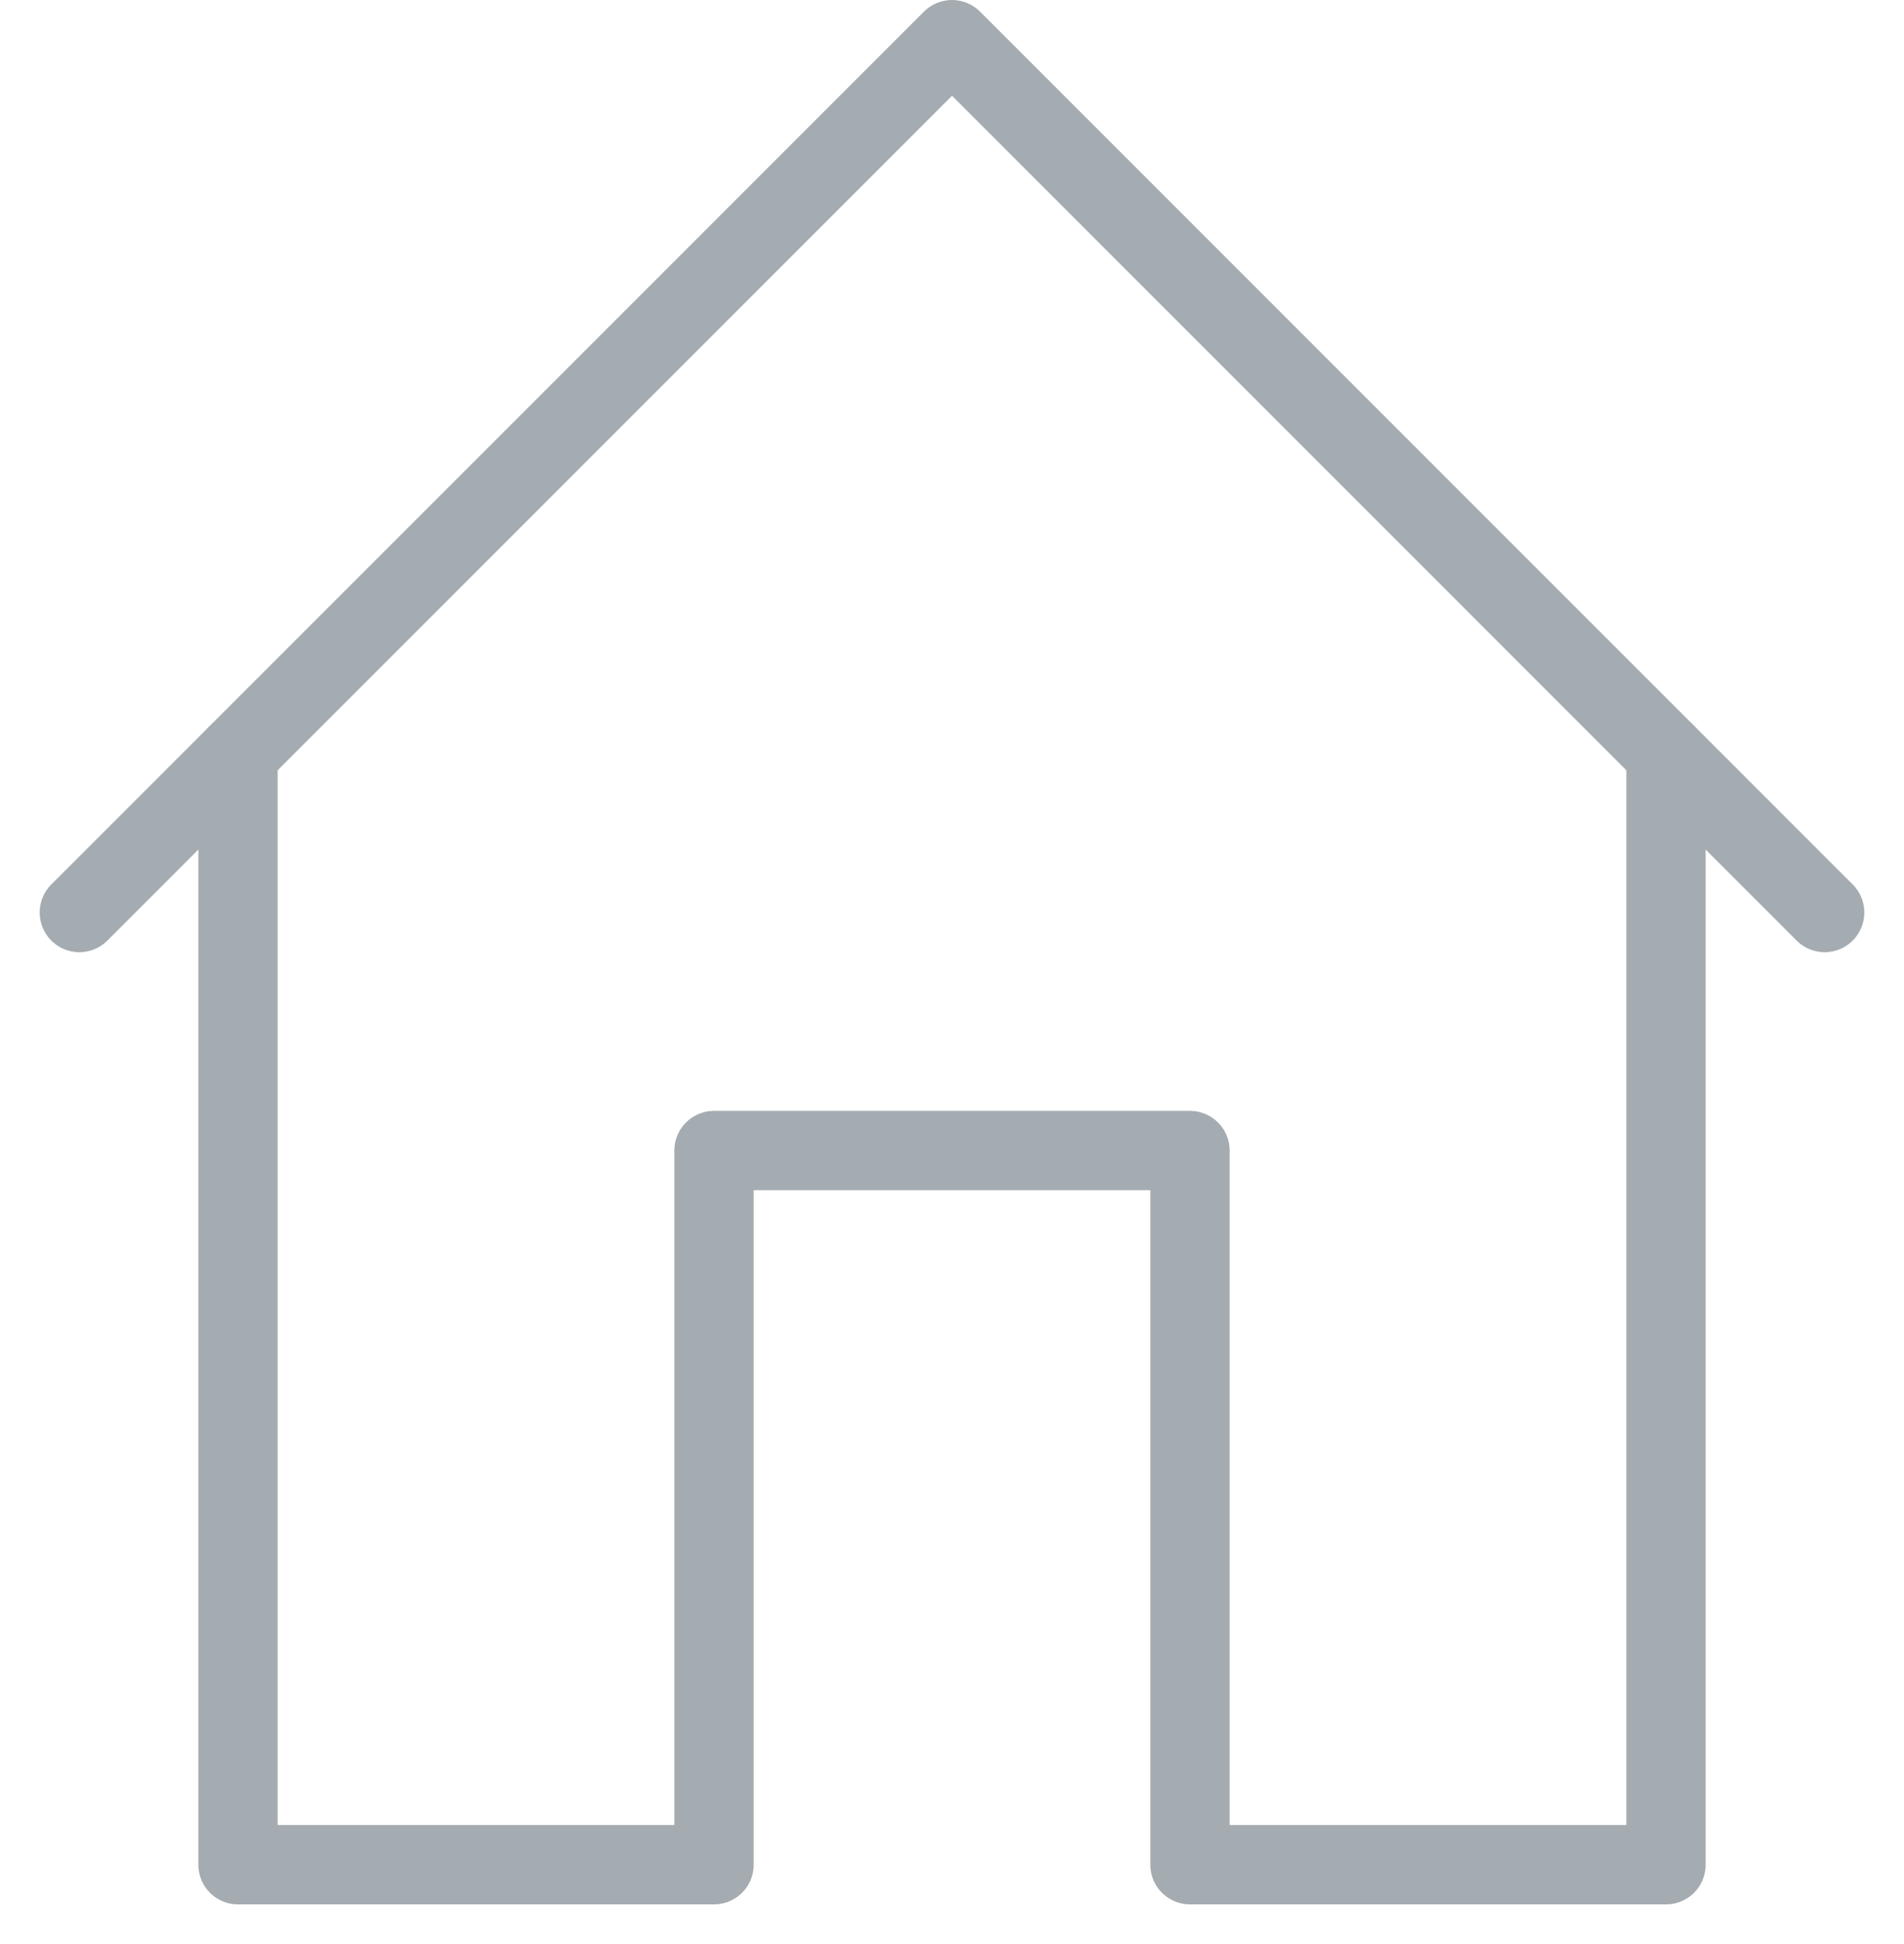 <svg height="24.5" viewBox="0 0 24 24.5" width="24" xmlns="http://www.w3.org/2000/svg"><g fill="none"><path d="m0 .5h24v24h-24z"/><g stroke="#a5acb1" stroke-linecap="round" stroke-linejoin="round" transform="translate(-47.5 -960)"><path d="m70.5 971.5-11-11-11 11"/><path d="m50.5 969.5v14h6v-9h6v9h6v-14"/></g></g></svg>